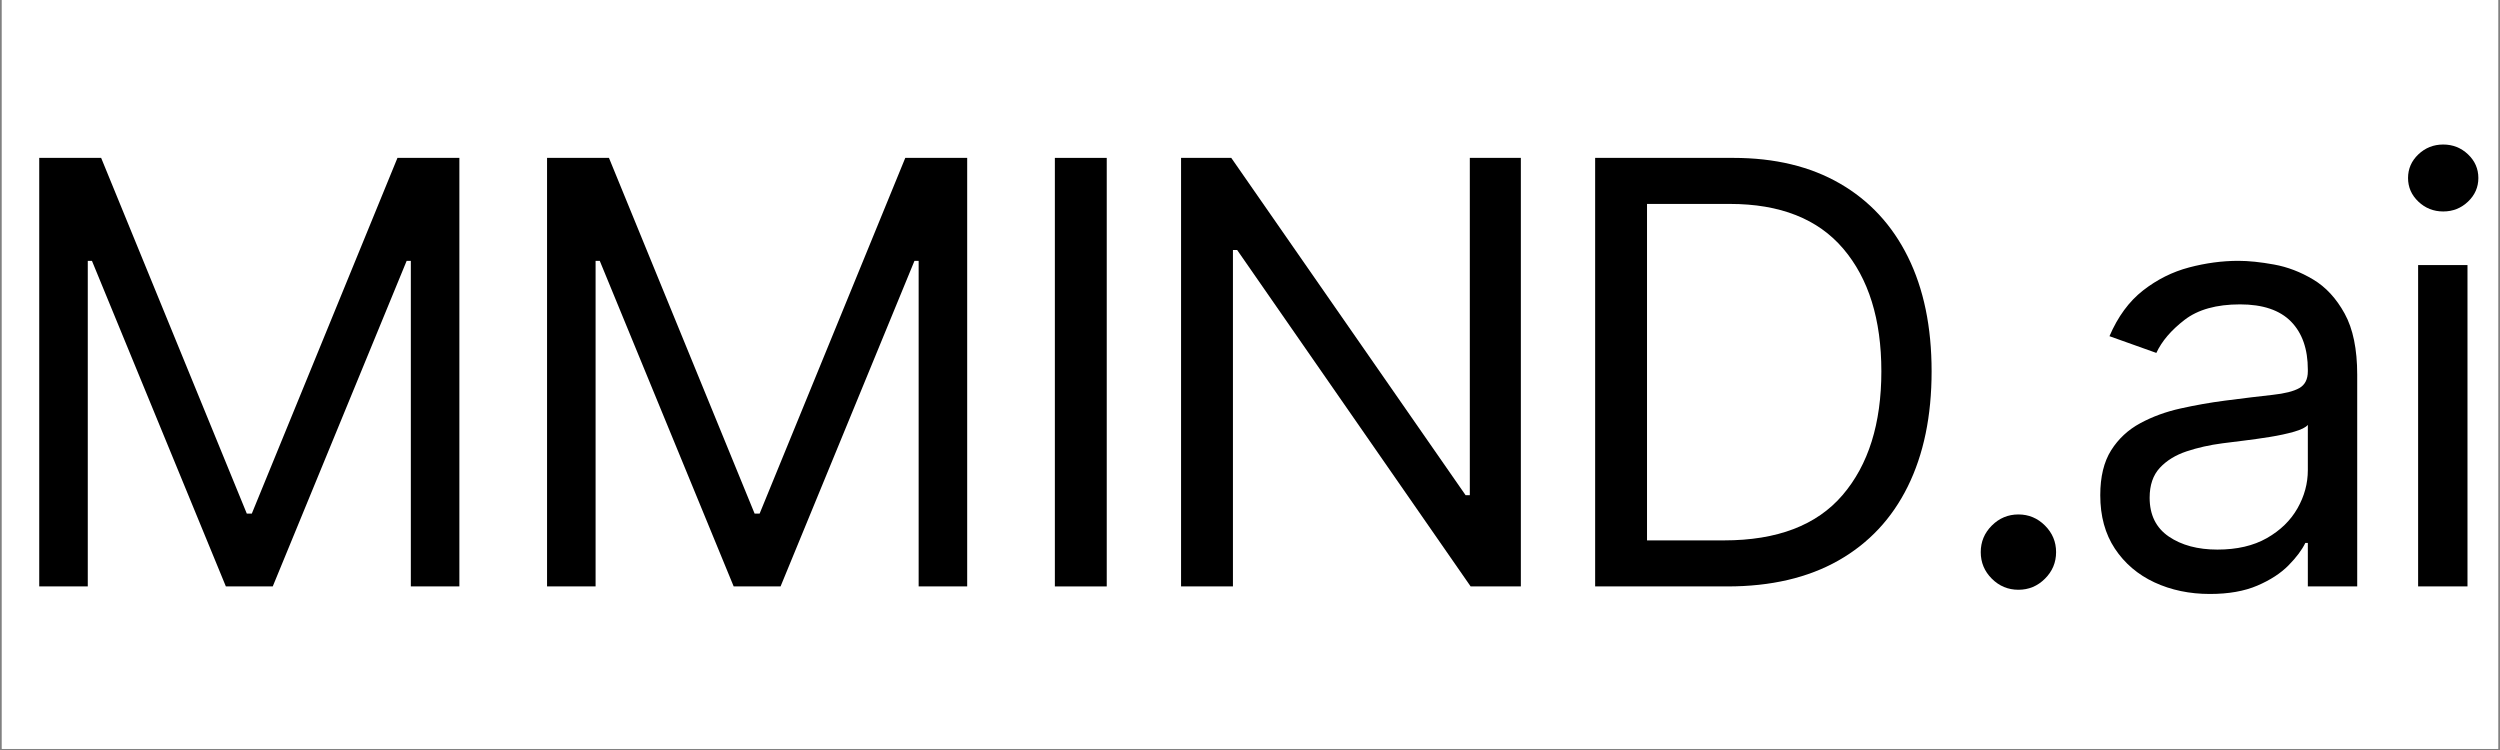 <svg xmlns="http://www.w3.org/2000/svg" xmlns:xlink="http://www.w3.org/1999/xlink" width="1500" zoomAndPan="magnify" viewBox="0 0 1125 337.5" height="450" preserveAspectRatio="xMidYMid meet" version="1.0"><rect x="0" y="0" width="1125" height="337.5" fill="#808080" stroke="none"/><defs><g/><clipPath id="c72061722b"><path d="M 0.832 0 L 1124.168 0 L 1124.168 337 L 0.832 337 Z M 0.832 0 " clip-rule="nonzero"/></clipPath><clipPath id="d48010b141"><path d="M 0.832 7 L 1119 7 L 1119 327 L 0.832 327 Z M 0.832 7 " clip-rule="nonzero"/></clipPath><clipPath id="c7dce8fe9f"><rect x="0" width="1119" y="0" height="320"/></clipPath></defs><g clip-path="url(#c72061722b)"><path fill="#ffffff" d="M 0.832 0 L 1124.168 0 L 1124.168 337 L 0.832 337 Z M 0.832 0 " fill-opacity="1" fill-rule="nonzero"/><path fill="#ffffff" d="M 0.832 0 L 1124.168 0 L 1124.168 337 L 0.832 337 Z M 0.832 0 " fill-opacity="1" fill-rule="nonzero"/></g><g clip-path="url(#d48010b141)"><g transform="matrix(1, 0, 0, 1, 0, 7)"><g clip-path="url(#c7dce8fe9f)"><g fill="#000000" fill-opacity="1"><g transform="translate(-5.704, 256.893)"><g><path d="M 23.359 -192.844 L 51.219 -192.844 L 116.766 -32.766 L 119.016 -32.766 L 184.562 -192.844 L 212.422 -192.844 L 212.422 0 L 190.578 0 L 190.578 -146.516 L 188.703 -146.516 L 128.438 0 L 107.344 0 L 47.078 -146.516 L 45.203 -146.516 L 45.203 0 L 23.359 0 Z M 23.359 -192.844 "/></g></g></g><g fill="#000000" fill-opacity="1"><g transform="translate(222.813, 256.893)"><g><path d="M 23.359 -192.844 L 51.219 -192.844 L 116.766 -32.766 L 119.016 -32.766 L 184.562 -192.844 L 212.422 -192.844 L 212.422 0 L 190.578 0 L 190.578 -146.516 L 188.703 -146.516 L 128.438 0 L 107.344 0 L 47.078 -146.516 L 45.203 -146.516 L 45.203 0 L 23.359 0 Z M 23.359 -192.844 "/></g></g></g><g fill="#000000" fill-opacity="1"><g transform="translate(451.33, 256.893)"><g><path d="M 46.703 -192.844 L 46.703 0 L 23.359 0 L 23.359 -192.844 Z M 46.703 -192.844 "/></g></g></g><g fill="#000000" fill-opacity="1"><g transform="translate(508.118, 256.893)"><g><path d="M 176.266 -192.844 L 176.266 0 L 153.672 0 L 48.594 -151.406 L 46.703 -151.406 L 46.703 0 L 23.359 0 L 23.359 -192.844 L 45.953 -192.844 L 151.406 -41.047 L 153.297 -41.047 L 153.297 -192.844 Z M 176.266 -192.844 "/></g></g></g><g fill="#000000" fill-opacity="1"><g transform="translate(694.456, 256.893)"><g><path d="M 82.859 0 L 23.359 0 L 23.359 -192.844 L 85.5 -192.844 C 104.207 -192.844 120.211 -188.992 133.516 -181.297 C 146.828 -173.609 157.031 -162.594 164.125 -148.25 C 171.219 -133.906 174.766 -116.754 174.766 -96.797 C 174.766 -76.711 171.188 -59.43 164.031 -44.953 C 156.875 -30.484 146.453 -19.375 132.766 -11.625 C 119.078 -3.875 102.441 0 82.859 0 Z M 46.703 -20.719 L 81.359 -20.719 C 105.273 -20.719 123.051 -27.508 134.688 -41.094 C 146.332 -54.688 152.156 -73.254 152.156 -96.797 C 152.156 -120.148 146.441 -138.539 135.016 -151.969 C 123.598 -165.406 106.586 -172.125 83.984 -172.125 L 46.703 -172.125 Z M 46.703 -20.719 "/></g></g></g><g fill="#000000" fill-opacity="1"><g transform="translate(871.756, 256.893)"><g><path d="M 36.531 1.5 C 31.883 1.5 27.895 -0.16 24.562 -3.484 C 21.238 -6.805 19.578 -10.789 19.578 -15.438 C 19.578 -20.082 21.238 -24.066 24.562 -27.391 C 27.895 -30.723 31.883 -32.391 36.531 -32.391 C 41.176 -32.391 45.16 -30.723 48.484 -27.391 C 51.816 -24.066 53.484 -20.082 53.484 -15.438 C 53.484 -10.789 51.816 -6.805 48.484 -3.484 C 45.16 -0.16 41.176 1.5 36.531 1.5 Z M 36.531 1.5 "/></g></g></g><g fill="#000000" fill-opacity="1"><g transform="translate(931.557, 256.893)"><g><path d="M 62.906 3.391 C 53.738 3.391 45.414 1.648 37.938 -1.828 C 30.469 -5.316 24.535 -10.375 20.141 -17 C 15.754 -23.625 13.562 -31.641 13.562 -41.047 C 13.562 -49.336 15.191 -56.07 18.453 -61.25 C 21.723 -66.426 26.086 -70.488 31.547 -73.438 C 37.004 -76.395 43.047 -78.609 49.672 -80.078 C 56.297 -81.555 62.961 -82.734 69.672 -83.609 C 78.461 -84.742 85.602 -85.609 91.094 -86.203 C 96.594 -86.797 100.613 -87.816 103.156 -89.266 C 105.695 -90.711 106.969 -93.223 106.969 -96.797 L 106.969 -97.547 C 106.969 -106.836 104.441 -114.055 99.391 -119.203 C 94.336 -124.348 86.691 -126.922 76.453 -126.922 C 65.848 -126.922 57.531 -124.598 51.5 -119.953 C 45.477 -115.316 41.242 -110.359 38.797 -105.078 L 17.703 -112.609 C 21.473 -121.398 26.508 -128.258 32.812 -133.188 C 39.125 -138.113 46.031 -141.566 53.531 -143.547 C 61.031 -145.523 68.422 -146.516 75.703 -146.516 C 80.348 -146.516 85.695 -145.961 91.75 -144.859 C 97.812 -143.766 103.68 -141.52 109.359 -138.125 C 115.047 -134.738 119.77 -129.625 123.531 -122.781 C 127.301 -115.938 129.188 -106.773 129.188 -95.297 L 129.188 0 L 106.969 0 L 106.969 -19.578 L 105.844 -19.578 C 104.332 -16.441 101.816 -13.082 98.297 -9.5 C 94.785 -5.926 90.109 -2.883 84.266 -0.375 C 78.43 2.133 71.312 3.391 62.906 3.391 Z M 66.281 -16.578 C 75.07 -16.578 82.492 -18.301 88.547 -21.75 C 94.609 -25.207 99.191 -29.664 102.297 -35.125 C 105.41 -40.582 106.969 -46.328 106.969 -52.359 L 106.969 -72.688 C 106.02 -71.562 103.961 -70.539 100.797 -69.625 C 97.629 -68.719 93.988 -67.93 89.875 -67.266 C 85.758 -66.609 81.77 -66.047 77.906 -65.578 C 74.051 -65.109 70.93 -64.719 68.547 -64.406 C 62.773 -63.656 57.395 -62.445 52.406 -60.781 C 47.414 -59.113 43.395 -56.633 40.344 -53.344 C 37.301 -50.051 35.781 -45.578 35.781 -39.922 C 35.781 -32.203 38.648 -26.379 44.391 -22.453 C 50.141 -18.535 57.438 -16.578 66.281 -16.578 Z M 66.281 -16.578 "/></g></g></g><g fill="#000000" fill-opacity="1"><g transform="translate(1067.808, 256.893)"><g><path d="M 20.344 0 L 20.344 -144.625 L 42.562 -144.625 L 42.562 0 Z M 31.641 -168.734 C 27.305 -168.734 23.582 -170.207 20.469 -173.156 C 17.363 -176.113 15.812 -179.66 15.812 -183.797 C 15.812 -187.941 17.363 -191.488 20.469 -194.438 C 23.582 -197.383 27.305 -198.859 31.641 -198.859 C 35.973 -198.859 39.691 -197.383 42.797 -194.438 C 45.898 -191.488 47.453 -187.941 47.453 -183.797 C 47.453 -179.66 45.898 -176.113 42.797 -173.156 C 39.691 -170.207 35.973 -168.734 31.641 -168.734 Z M 31.641 -168.734 "/></g></g></g></g></g></g></svg>